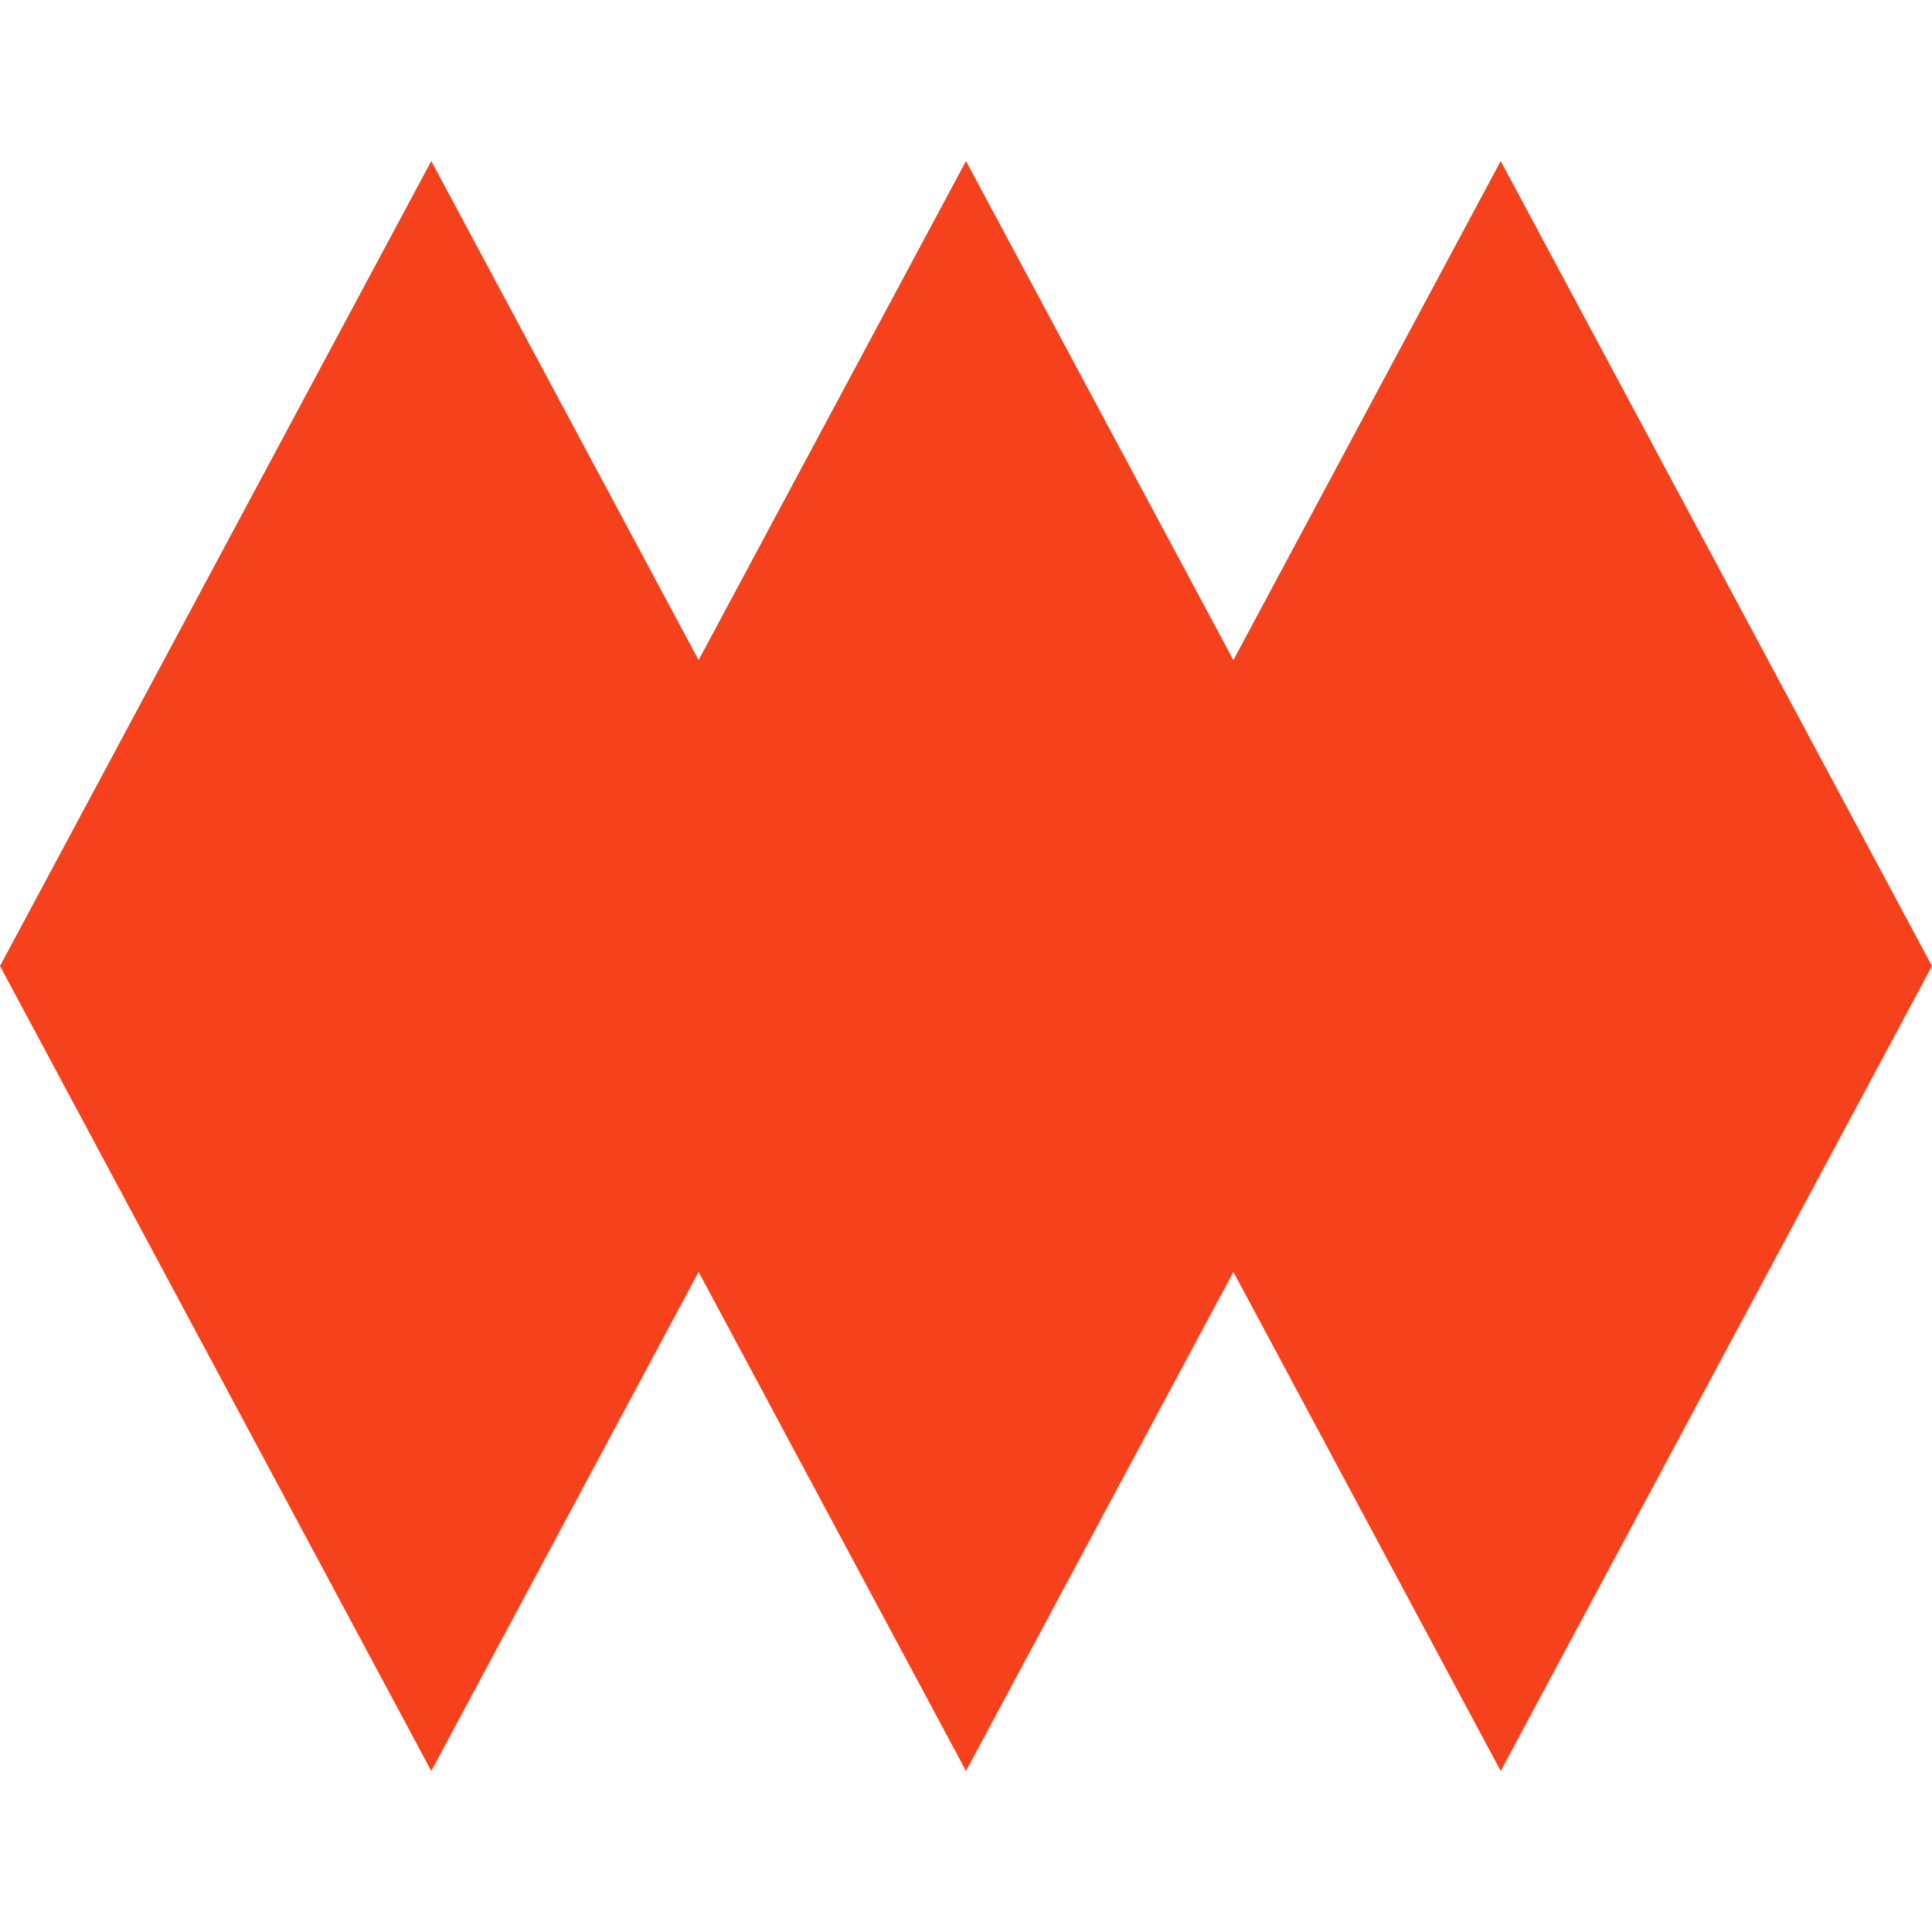 <svg width="30" height="30" viewBox="0 0 30 30" fill="none" xmlns="http://www.w3.org/2000/svg">
<path d="M10.848 19.75L15 27.5L19.152 19.75L23.303 27.5L30 15L23.303 2.5L19.152 10.249L15 2.5L10.848 10.249L6.697 2.5L0 15L6.697 27.5L10.848 19.75Z" fill="#F5421C"/>
</svg>
